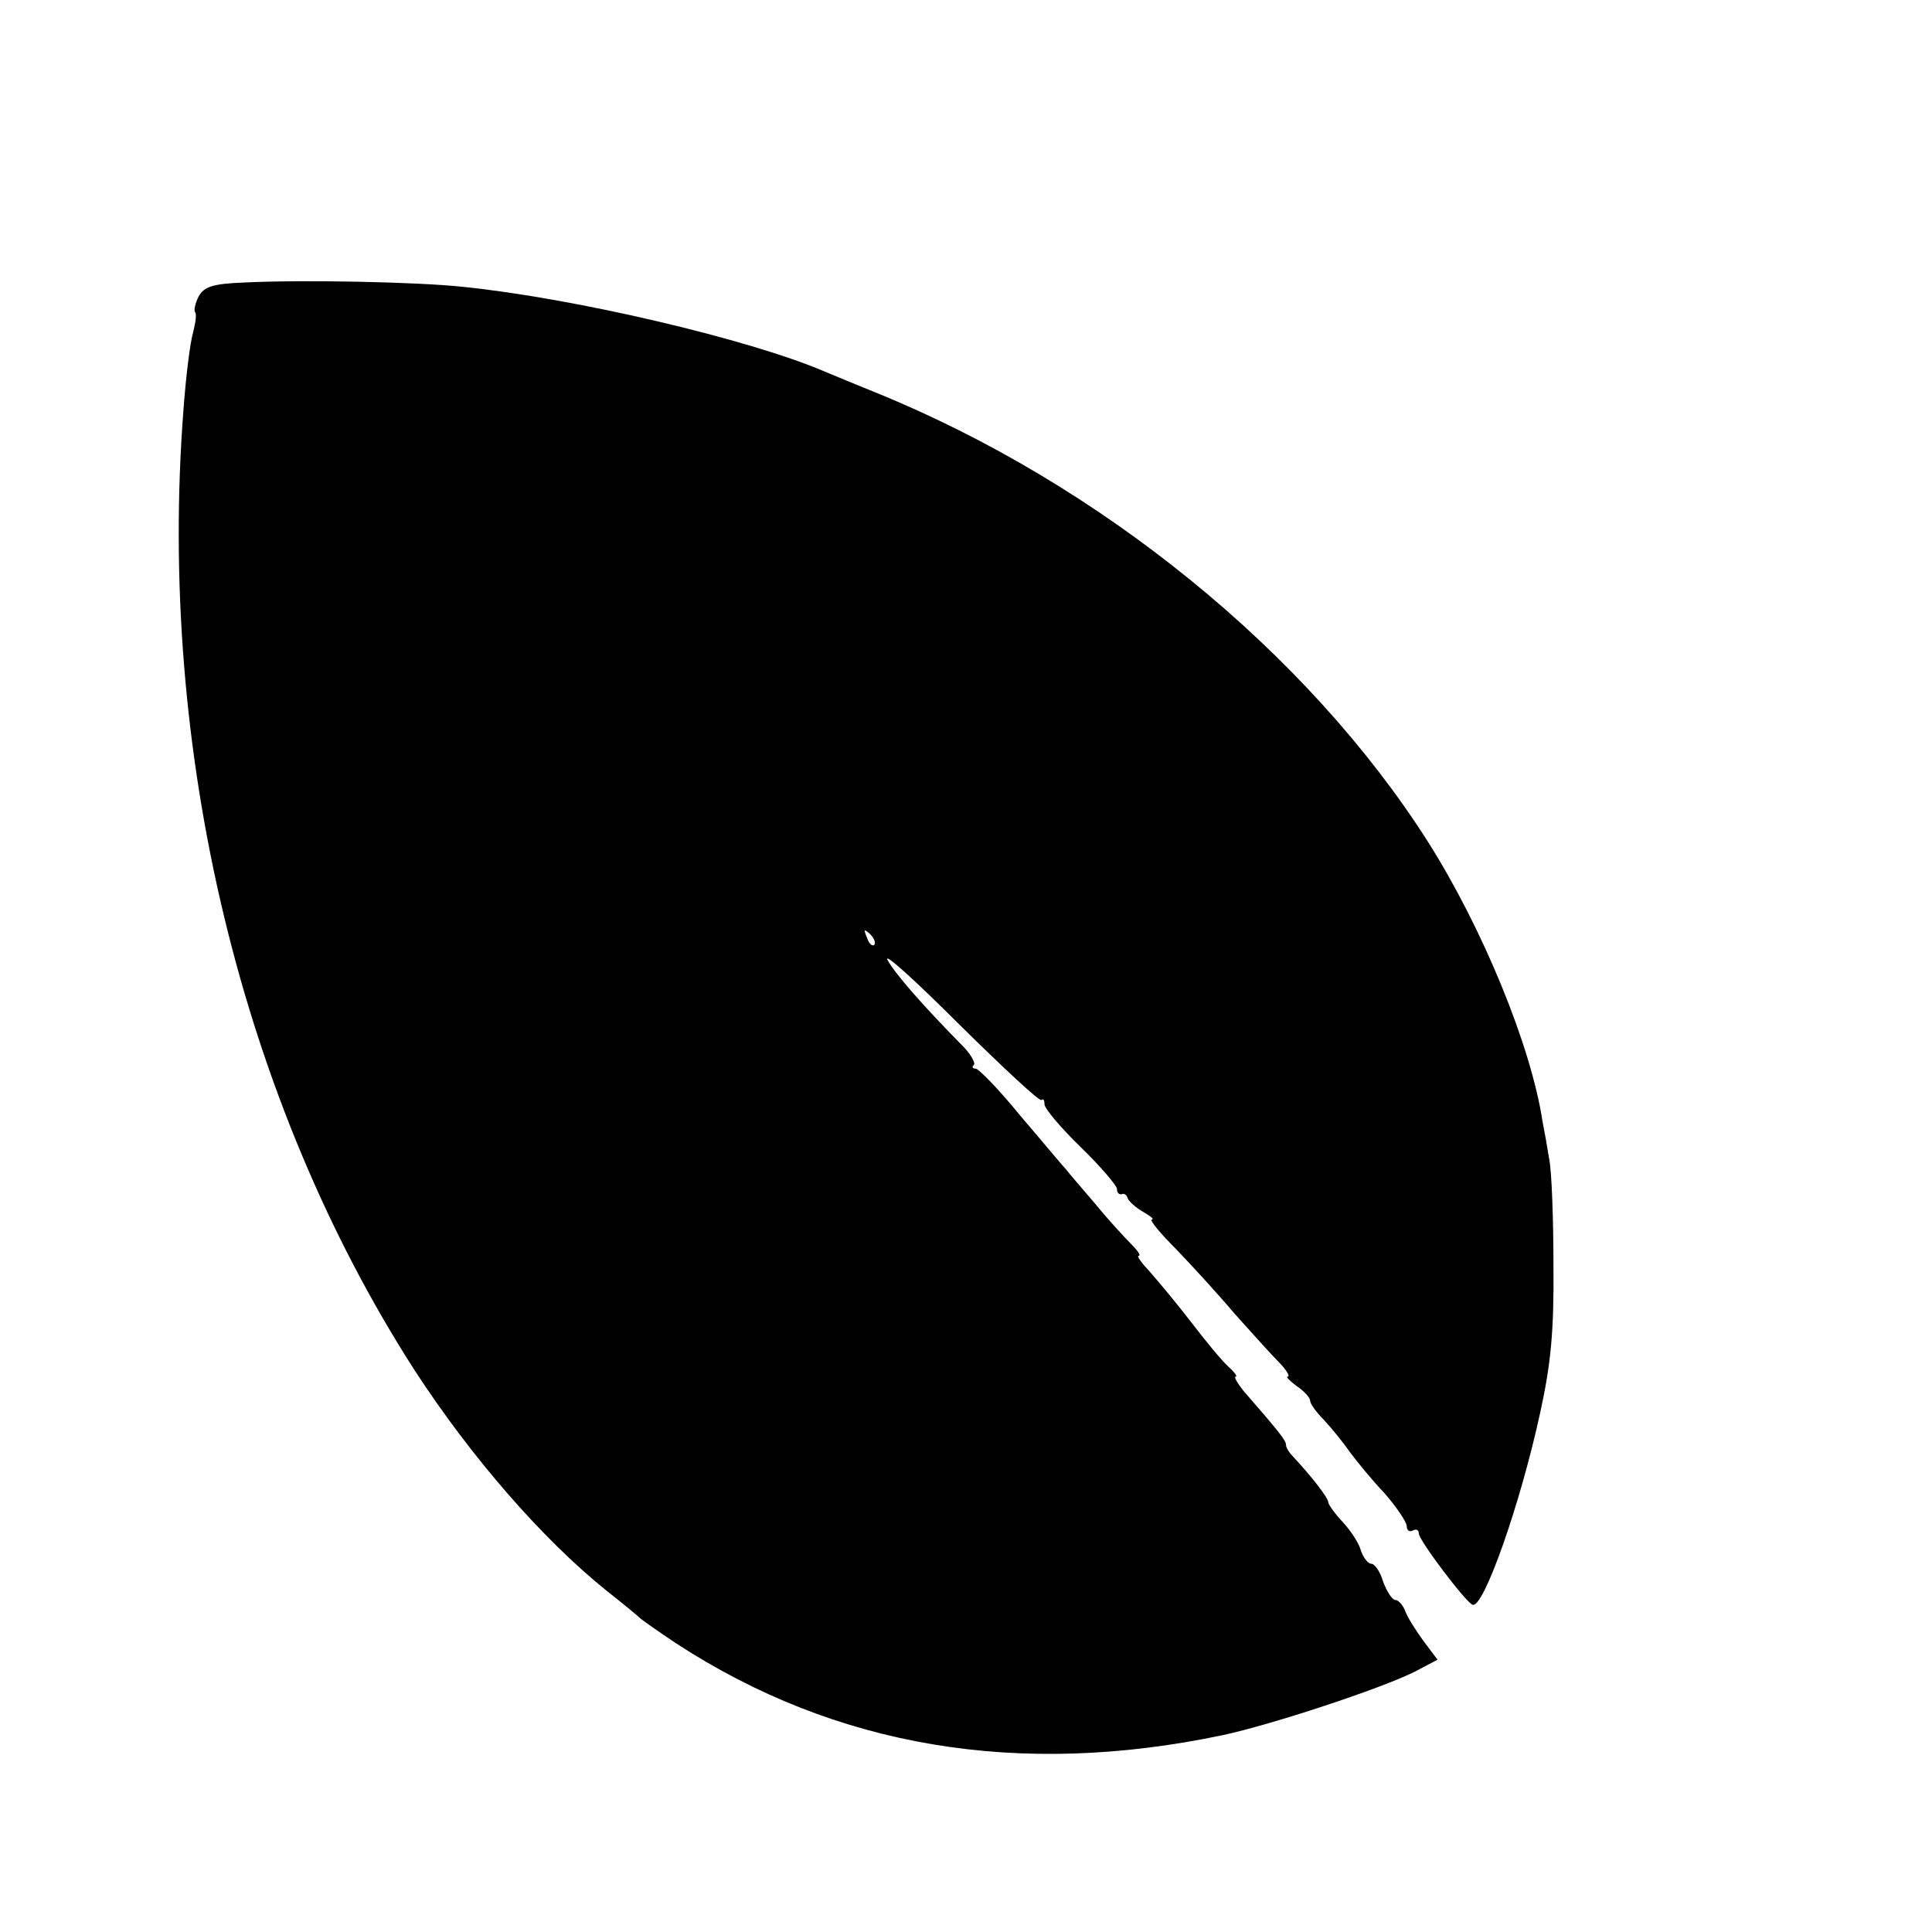 <?xml version="1.0" standalone="no"?>
<!DOCTYPE svg PUBLIC "-//W3C//DTD SVG 20010904//EN"
 "http://www.w3.org/TR/2001/REC-SVG-20010904/DTD/svg10.dtd">
<svg version="1.0" xmlns="http://www.w3.org/2000/svg"
 width="16pt" height="16pt" viewBox="0 0 16 16"
 preserveAspectRatio="xMidYMid meet">
<g transform="translate(0,16) scale(0.005,-0.005)"
fill="#000000" stroke="none">
<path d="M403 2732 c-51 -2 -65 -7 -74 -23 -6 -12 -8 -23 -6 -26 3 -2 1 -17
-3 -33 -5 -16 -12 -73 -16 -127 -44 -567 96 -1147 383 -1593 93 -143 211 -279
318 -365 28 -22 52 -42 55 -45 3 -3 30 -22 60 -42 264 -172 567 -223 905 -152
80 17 262 77 318 105 l38 20 -24 32 c-13 18 -27 40 -30 50 -4 9 -11 17 -16 17
-5 0 -14 14 -20 30 -5 17 -14 30 -20 30 -5 0 -13 10 -17 22 -3 12 -17 33 -30
47 -13 14 -24 29 -24 33 0 7 -28 43 -57 74 -7 7 -13 16 -13 21 0 7 -10 20 -71
90 -10 13 -16 23 -12 23 3 0 -3 8 -13 17 -11 10 -38 43 -61 73 -23 30 -54 67
-68 83 -14 15 -23 27 -19 27 4 0 -1 8 -12 19 -10 10 -37 39 -59 66 -22 26 -45
52 -50 59 -6 6 -39 46 -75 88 -35 43 -69 78 -74 78 -5 0 -7 3 -3 6 3 3 -4 16
-16 29 -71 72 -115 123 -127 145 -7 14 46 -34 118 -106 73 -72 134 -129 137
-126 3 3 5 0 5 -7 0 -7 27 -39 60 -71 33 -32 60 -64 60 -69 0 -6 3 -10 8 -9 4
2 8 -1 10 -7 2 -5 13 -15 25 -22 12 -7 19 -12 15 -13 -5 0 13 -22 40 -49 26
-27 70 -75 97 -107 28 -31 60 -67 73 -80 13 -13 19 -24 15 -24 -4 0 3 -7 15
-16 12 -8 22 -19 22 -24 0 -5 10 -19 23 -32 12 -13 31 -36 42 -52 11 -15 37
-47 58 -69 20 -23 37 -48 37 -55 0 -7 5 -10 10 -7 6 3 10 1 10 -5 0 -11 77
-113 89 -118 18 -7 79 166 112 318 18 82 23 136 22 245 0 77 -3 156 -7 175 -3
19 -8 47 -11 62 -19 126 -100 322 -190 464 -200 314 -543 593 -915 744 -30 12
-68 28 -85 35 -124 53 -412 121 -599 140 -75 8 -265 12 -363 7z m1045 -1097
c-3 -3 -9 2 -12 12 -6 14 -5 15 5 6 7 -7 10 -15 7 -18z"/>
</g>
</svg>

